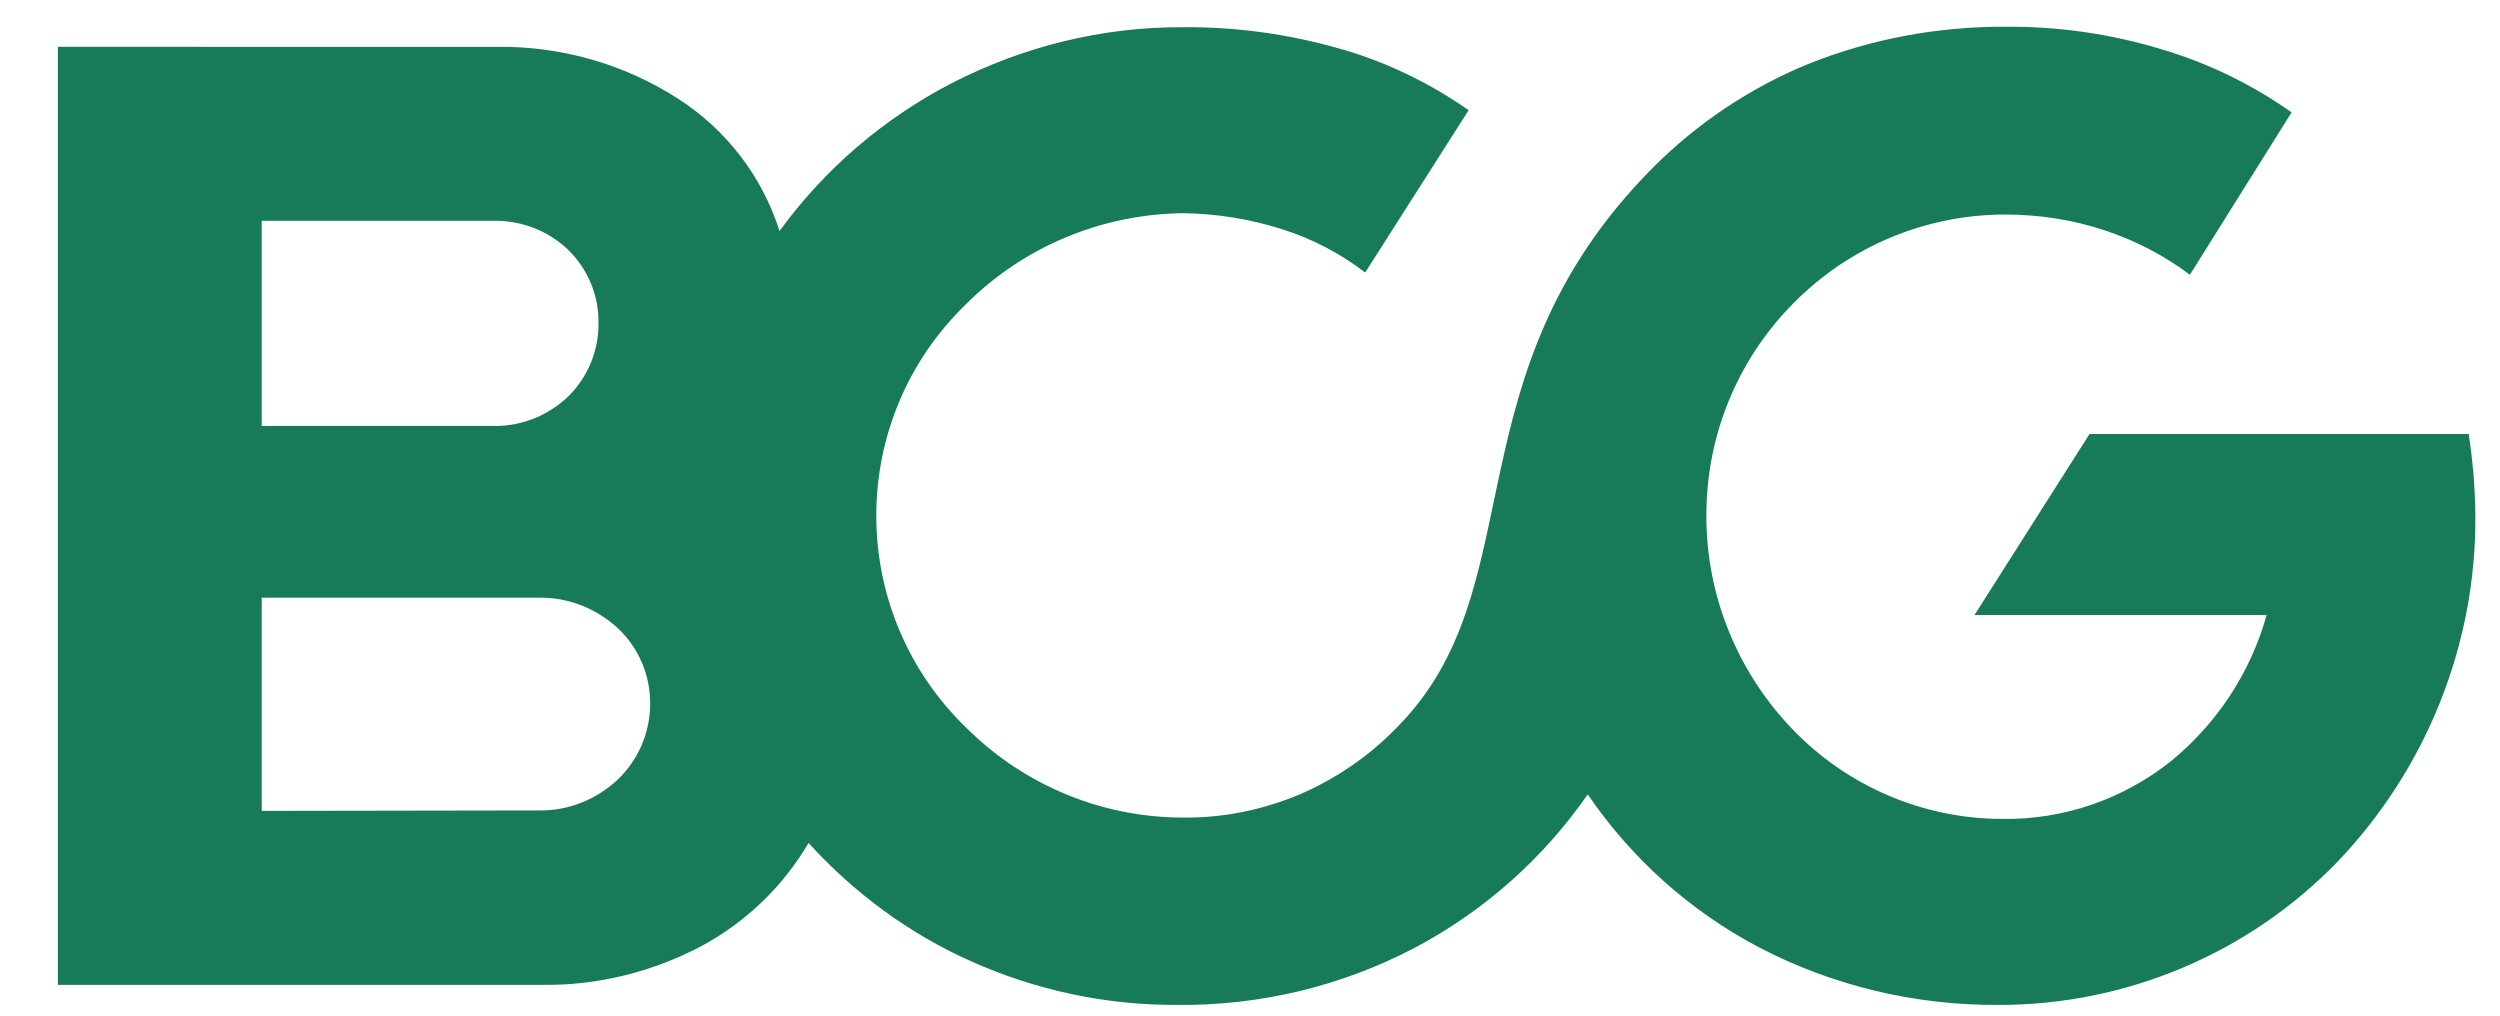 <?xml version="1.0" encoding="UTF-8" standalone="no"?>
<!-- Generator: Adobe Illustrator 22.0.0, SVG Export Plug-In . SVG Version: 6.00 Build 0)  -->

<svg
   xmlns:dc="http://purl.org/dc/elements/1.1/"
   xmlns:cc="http://creativecommons.org/ns#"
   xmlns:rdf="http://www.w3.org/1999/02/22-rdf-syntax-ns#"
   xmlns:svg="http://www.w3.org/2000/svg"
   xmlns="http://www.w3.org/2000/svg"
   xmlns:sodipodi="http://sodipodi.sourceforge.net/DTD/sodipodi-0.dtd"
   xmlns:inkscape="http://www.inkscape.org/namespaces/inkscape"
   version="1.1"
   id="Layer_1"
   x="0px"
   y="0px"
   viewBox="0 0 560.5 227.8"
   style="enable-background:new 0 0 560.5 227.8;"
   xml:space="preserve"
   sodipodi:docname="boston_consulting_group_svg.svg"
   inkscape:version="0.92.4 (5da689c313, 2019-01-14)"><defs
   id="defs11" /><sodipodi:namedview
   pagecolor="#ffffff"
   bordercolor="#666666"
   borderopacity="1"
   objecttolerance="10"
   gridtolerance="10"
   guidetolerance="10"
   inkscape:pageopacity="0"
   inkscape:pageshadow="2"
   inkscape:window-width="640"
   inkscape:window-height="480"
   id="namedview9"
   showgrid="false"
   inkscape:zoom="0.50669045"
   inkscape:cx="280.25"
   inkscape:cy="34.95634"
   inkscape:window-x="0"
   inkscape:window-y="0"
   inkscape:window-maximized="0"
   inkscape:current-layer="Layer_1" />
<style
   type="text/css"
   id="style2">
	.st0{fill:#177B57;}
</style>
<title
   id="title4">pulse-2019-bcg-logo</title>
<path
   class="st0"
   d="m 554.974,115.7 c 0,-3.2 -0.2,-6.2 -0.4,-9.3 -0.3,-3 -0.6,-6 -1.1,-9.1 h -85 l -12.9,20.3 -12.9,20.3 h 65.5 c -3.6,12.9 -11.1,24.3 -21.5,32.8 -10.7,8.5 -24,13.1 -37.7,12.9 -17.8,0 -34.8,-7.3 -47.1,-20.1 -12.4,-12.9 -19.4,-30.1 -19.3,-48.1 0,-17.8 7,-34.8 19.5,-47.4 12.5,-12.7 29.6,-19.9 47.5,-19.9 7.7,0 15.3,1.2 22.5,3.6 6.8,2.3 13.2,5.6 18.9,9.9 l 11.4,-18.2 11.4,-18.2 c -8.9,-6.3 -18.8,-11.1 -29.3,-14.2 -11.3,-3.4 -22.9,-5.1 -34.7,-5 -15.2,-0.1 -30.3,2.7 -44.5,8.4 -12.9,5.3 -24.7,13.2 -34.6,23.1 -23.2,23.3 -29.7,46.8 -34.4,68.5 -4.7,21.6 -7.4,41.4 -23.2,57.2 -6.2,6.4 -13.7,11.5 -21.9,15 -8.2,3.4 -17,5.2 -25.9,5.1 -18.3,0 -35.8,-7.3 -48.7,-20.2 -26.2,-25.4 -26.9,-67.2 -1.5,-93.4 0.5,-0.5 1,-1 1.5,-1.5 12.9,-12.9 30.4,-20.2 48.7,-20.4 7.5,0.1 15,1.3 22.2,3.6 6.7,2.1 13,5.4 18.6,9.7 l 11.6,-18.2 11.6,-18.2 c -8.9,-6.2 -18.8,-11 -29.3,-13.9 -11.3,-3.2 -23,-4.8 -34.7,-4.7 -18.1,-0.1 -35.9,4.3 -52,12.6 -15.2,7.9 -28.4,19.2 -38.5,33.1 -3.9,-12.3 -12,-22.8 -22.8,-29.7 -12.1,-7.8 -26.3,-11.8 -40.7,-11.6 H 12.974 V 220.8 H 121.474 c 12.5,0.2 24.9,-2.9 36,-8.8 9.9,-5.4 18.1,-13.3 23.8,-23 10.2,11.2 22.5,20.3 36.4,26.5 14.5,6.5 30.3,9.9 46.3,9.8 18.5,0.2 36.8,-4.2 53.2,-12.8 15.5,-8.2 28.8,-20 38.8,-34.4 9.8,14.4 23,26.2 38.4,34.3 16.5,8.6 34.9,13 53.5,12.9 28.7,0.1 56.3,-11.5 76.3,-32.2 19.8,-20.8 31,-48.6 30.8,-77.4 z M 58.674,95.5 v -46 H 110.674 c 6.2,-0.1 12.2,2.2 16.7,6.5 4.4,4.3 6.9,10.2 6.8,16.4 0.1,6.2 -2.4,12.2 -6.8,16.5 -4.5,4.3 -10.5,6.7 -16.7,6.6 z m 0,86.3 v -47.8 H 120.874 c 6.5,-0.1 12.8,2.4 17.6,6.8 4.7,4.4 7.3,10.5 7.3,16.9 0,6.5 -2.6,12.6 -7.3,17.1 -4.8,4.5 -11.1,7 -17.6,6.9 z"
   id="path6"
   inkscape:connector-curvature="0"
   style="fill:#177b57" />
</svg>